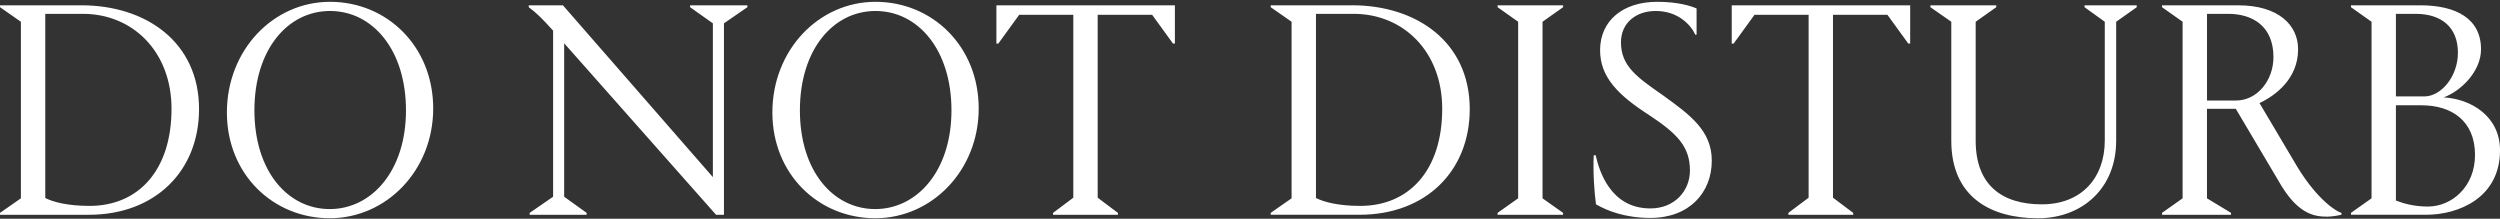 <svg xmlns="http://www.w3.org/2000/svg" fill="none" viewBox="0 0 400 35" height="35" width="400">
<rect x="0" y="0" width="400" height="35" fill="#333333" stroke="none"/>
<path fill="white" d="M383.345 2.214H386.484C390.686 2.214 393.267 4.391 393.267 8.44C393.267 12.237 390.585 15.427 387.9 15.427H383.345V2.214ZM383.345 16.846H387.446C392.306 16.846 396.003 19.377 396.003 24.794C396.003 29.858 392.306 33.047 388.458 33.047C386.23 33.047 384.51 32.54 383.345 32.085V16.846ZM400.001 24.033C400.001 18.616 395.395 15.831 390.99 15.58C393.672 14.618 396.964 11.479 396.964 7.885C396.964 2.975 392.966 0.848 387.245 0.848H376.157V1.152L379.447 3.48V31.728L376.157 34.056V34.36H388.207C393.27 34.36 400.003 31.728 400.003 24.033M353.119 2.214H356.512C360.36 2.214 363.753 4.138 363.753 9.151C363.753 12.795 361.222 16.087 357.728 16.087H353.122V2.214H353.119ZM345.929 34.363H356.964V34.059L353.117 31.731V17.403H357.723L364.506 28.846C367.492 34.162 370.127 34.667 372.354 34.667C373.166 34.667 374.429 34.413 374.632 34.363V34.059C373.924 33.906 370.885 32.085 367.645 26.819L361.52 16.492C364.102 15.276 367.695 12.594 367.695 7.885C367.695 4.037 364.606 0.848 358.077 0.848H345.926V1.152L349.216 3.48V31.728L345.926 34.056V34.36L345.929 34.363ZM338.588 22.567V3.48L341.878 1.152V0.848H333.525V1.152L336.765 3.48V22.466C336.765 28.491 333.018 32.693 326.689 32.693C320.36 32.693 316.108 29.654 316.108 22.517V3.48L319.398 1.152V0.848H308.867V1.152L312.207 3.48V22.517C312.207 31.427 318.383 34.921 326.078 34.921C333.165 34.921 338.582 30.111 338.582 22.567M305.63 0.848H277.078V6.973H277.382L280.722 2.367H289.379V31.631L286.139 34.062V34.366H296.516V34.062L293.277 31.631V2.364H301.984L305.324 6.97H305.628V0.848H305.63ZM265.128 0.29C259.711 0.29 256.014 3.276 256.014 8.035C256.014 12.337 258.9 15.223 263.863 18.413C268.217 21.298 270.392 23.375 270.392 27.273C270.392 30.563 267.911 33.348 264.063 33.348C257.634 33.348 255.861 27.273 255.306 24.842H255.002C254.852 27.373 255.102 30.917 255.356 32.69C257.18 33.752 260.065 34.868 264.063 34.868C270.292 34.868 273.886 30.817 273.886 25.703C273.886 20.894 270.392 18.362 266.037 15.223C261.986 12.387 259.354 10.617 259.354 6.77C259.354 3.731 261.682 1.757 264.922 1.757C268.566 1.757 270.593 4.085 271.251 5.554H271.454V1.352C270.493 0.948 268.519 0.29 265.125 0.29M239.615 34.363H250.095V34.059L246.805 31.731V3.48L250.095 1.152V0.848H239.615V1.152L242.905 3.48V31.728L239.615 34.056V34.36V34.363ZM210.555 2.214H216.58C224.529 2.214 230.754 8.239 230.754 17.401C230.754 27.273 225.437 32.944 217.642 32.944C214.199 32.944 211.821 32.336 210.555 31.678V2.214ZM216.326 0.848H203.314V1.152L206.654 3.48V31.728L203.314 34.056V34.36H217.542C228.122 34.36 235.159 27.373 235.159 17.451C235.159 6.717 226.653 0.845 216.326 0.845M187.977 0.848H159.425V6.973H159.729L163.071 2.367H171.728V31.631L168.489 34.062V34.366H178.869V34.062L175.629 31.631V2.364H184.336L187.679 6.97H187.983V0.848H187.977ZM127.984 17.654C127.984 7.935 133.301 1.757 140.084 1.757C146.867 1.757 152.234 7.932 152.234 17.654C152.234 27.376 146.717 33.451 140.034 33.451C133.351 33.451 127.984 27.426 127.984 17.654ZM123.581 18.008C123.581 27.881 130.972 34.918 140.036 34.918C149.1 34.918 156.592 27.273 156.592 17.35C156.592 7.428 149.198 0.29 140.084 0.29C130.97 0.29 123.579 8.035 123.579 18.008M84.749 34.363H93.861V34.059L90.267 31.477V6.923L114.568 34.363H115.833V3.733L119.58 1.152V0.848H110.416V1.152L114.06 3.733V28.338L90.066 0.848H84.599V1.152C85.764 2.013 86.623 2.822 88.496 4.899V31.477L84.749 34.059V34.363ZM40.706 17.654C40.706 7.935 46.023 1.757 52.806 1.757C59.59 1.757 64.957 7.932 64.957 17.654C64.957 27.376 59.439 33.451 52.756 33.451C46.073 33.451 40.706 27.426 40.706 17.654ZM36.304 18.008C36.304 27.881 43.695 34.918 52.756 34.918C61.818 34.918 69.312 27.273 69.312 17.35C69.312 7.428 61.921 0.29 52.806 0.29C43.692 0.29 36.301 8.035 36.301 18.008M7.244 2.214H13.269C21.218 2.214 27.444 8.239 27.444 17.401C27.444 27.273 22.127 32.944 14.331 32.944C10.888 32.944 8.51 32.336 7.244 31.678V2.214ZM13.015 0.848H0.003V1.152L3.344 3.48V31.728L0.003 34.059V34.363H14.228C24.809 34.363 31.846 27.376 31.846 17.453C31.849 6.719 23.342 0.848 13.015 0.848Z"></path>
</svg>

